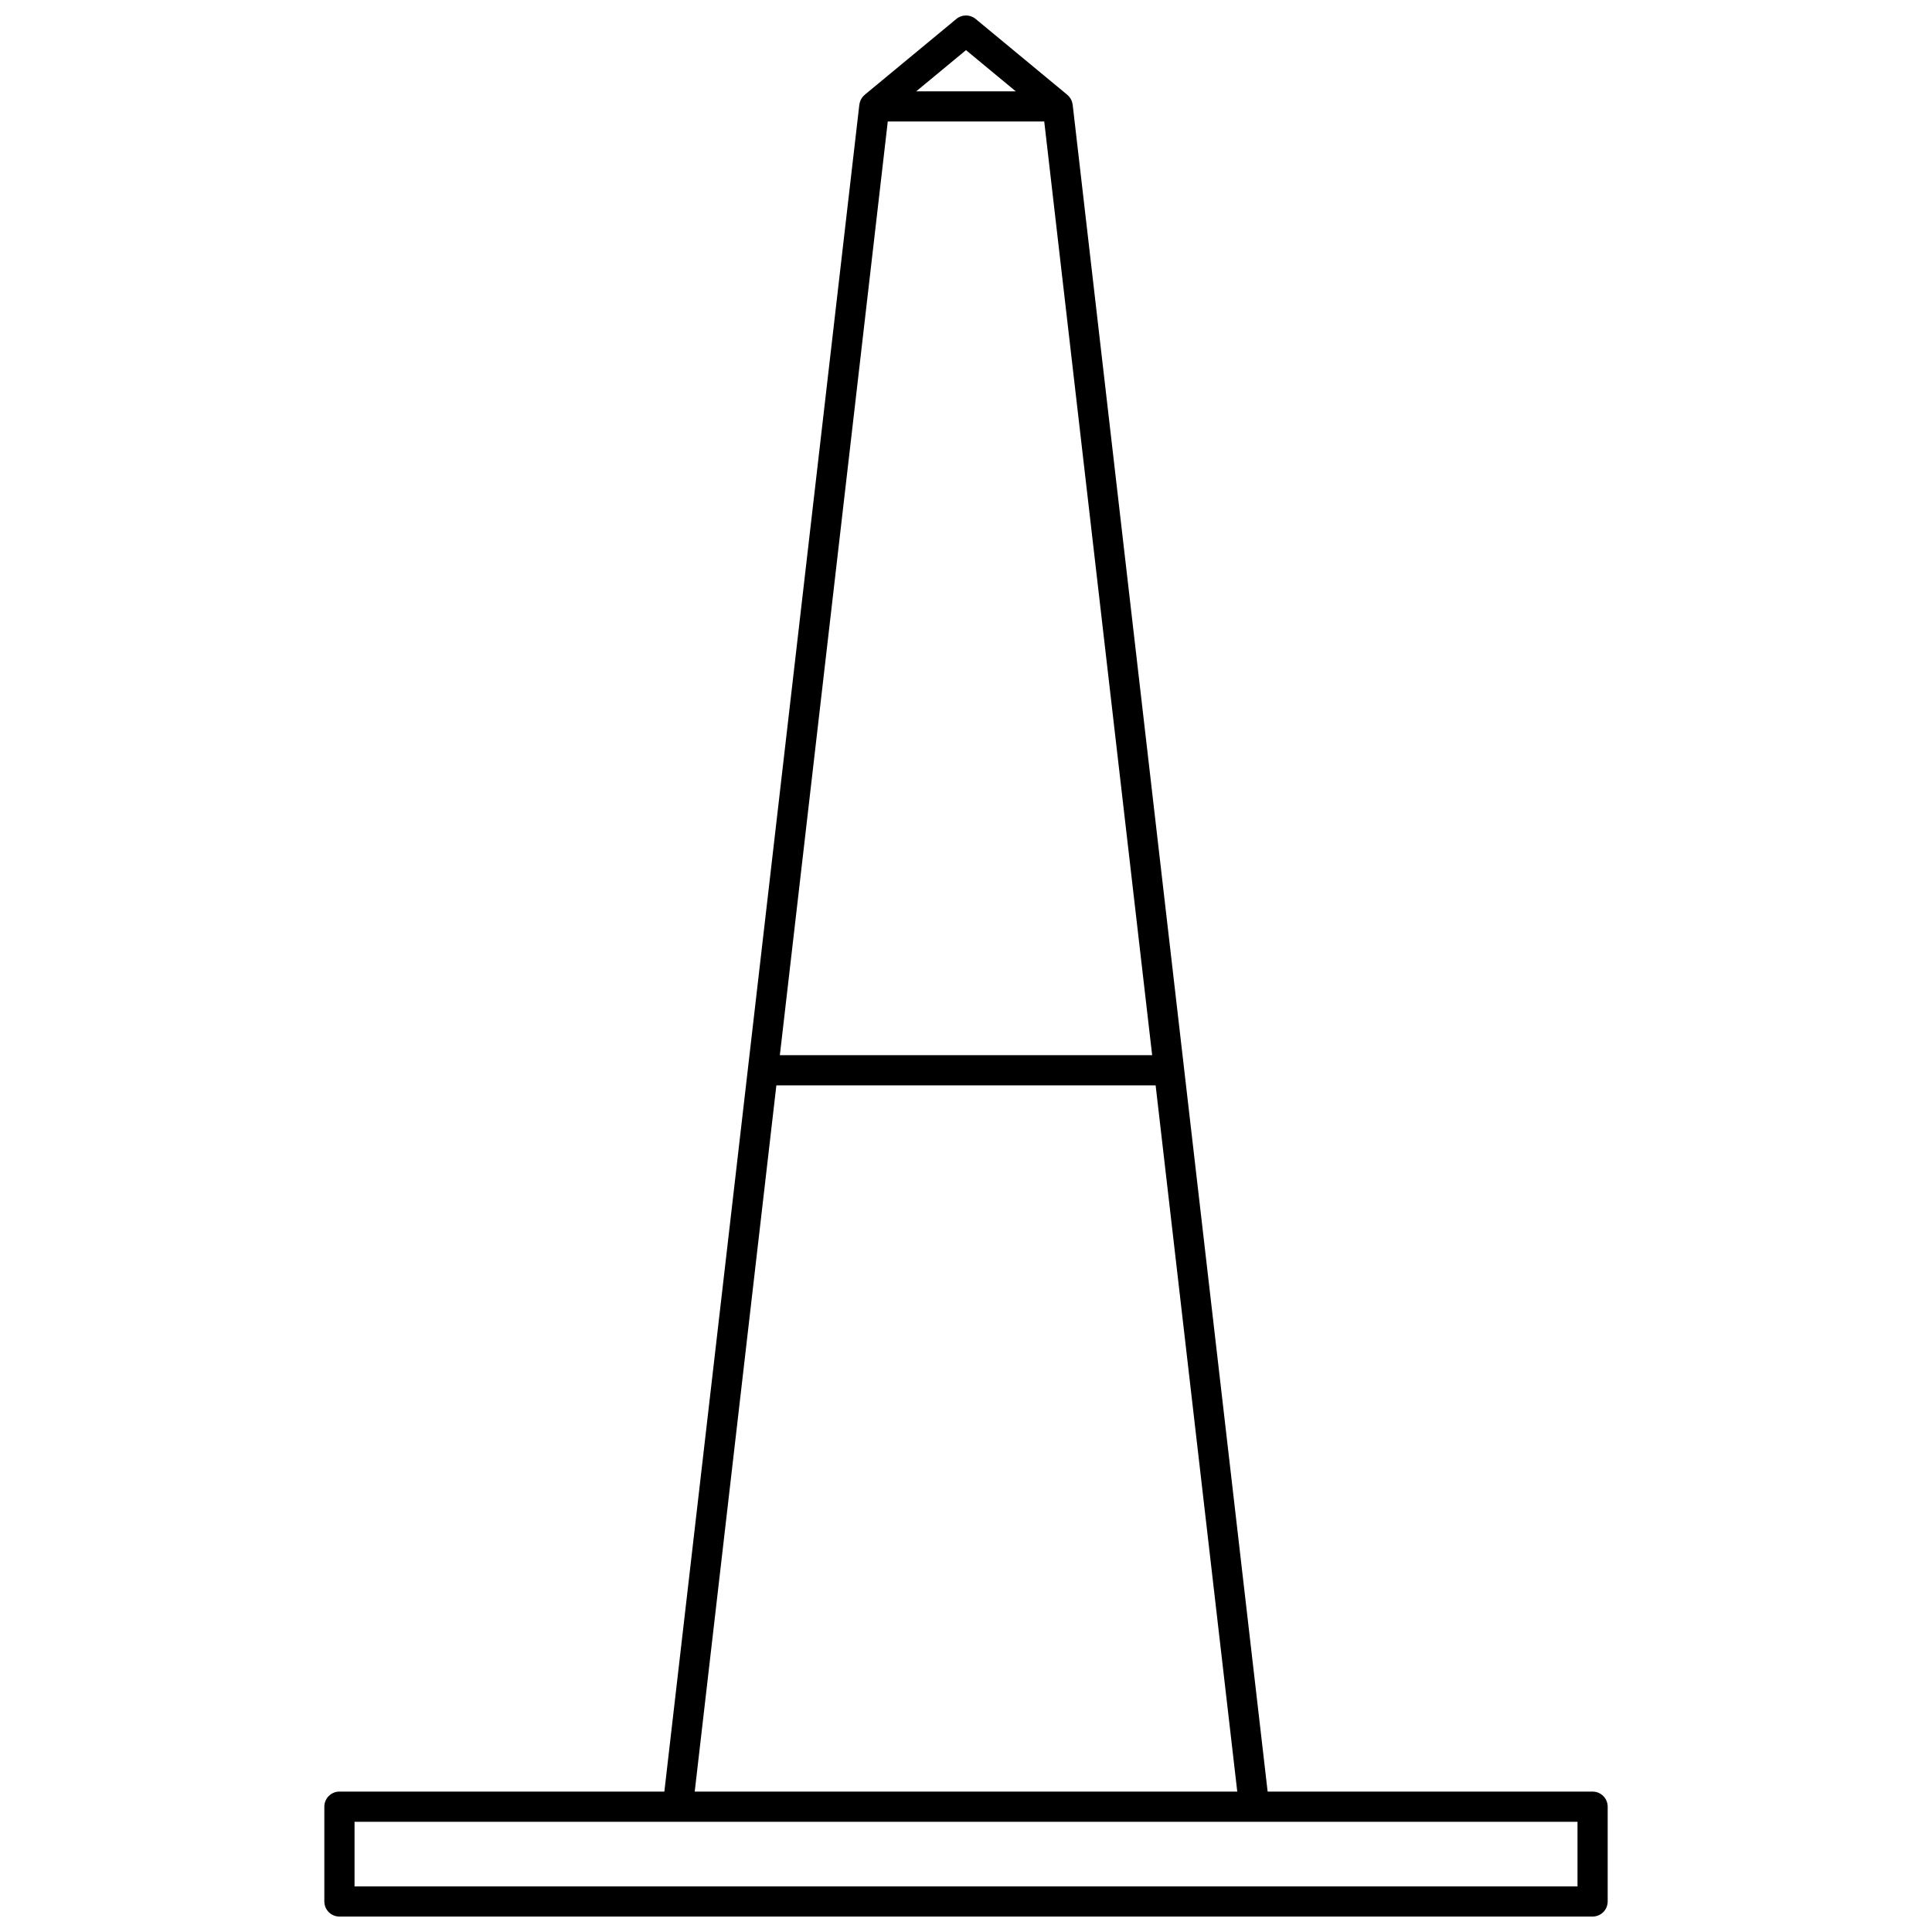 <?xml version="1.0" encoding="UTF-8"?>
<!-- Uploaded to: SVG Repo, www.svgrepo.com, Generator: SVG Repo Mixer Tools -->
<svg width="800px" height="800px" version="1.1" viewBox="144 144 512 512" xmlns="http://www.w3.org/2000/svg">
 <defs>
  <clipPath id="a">
   <path d="m229 148.09h342v503.81h-342z"/>
  </clipPath>
 </defs>
 <g clip-path="url(#a)">
  <path d="m566.05 618.79h-86.113l-51.668-447.05c-0.008-0.059-0.027-0.117-0.039-0.176-0.02-0.125-0.047-0.25-0.078-0.371-0.031-0.125-0.07-0.25-0.113-0.371-0.047-0.121-0.094-0.238-0.152-0.355-0.055-0.113-0.113-0.223-0.18-0.332-0.066-0.109-0.137-0.215-0.215-0.316-0.074-0.102-0.156-0.199-0.242-0.293-0.086-0.094-0.176-0.184-0.27-0.273-0.047-0.043-0.082-0.094-0.133-0.133l-24.297-20.105c-1.477-1.223-3.621-1.223-5.098 0l-24.297 20.105c-0.051 0.039-0.086 0.09-0.133 0.133-0.094 0.086-0.184 0.176-0.27 0.273-0.086 0.094-0.164 0.191-0.242 0.293-0.078 0.102-0.148 0.207-0.215 0.316-0.066 0.109-0.125 0.219-0.18 0.332-0.055 0.117-0.105 0.234-0.152 0.355-0.047 0.121-0.082 0.246-0.113 0.371-0.031 0.121-0.059 0.246-0.078 0.371-0.012 0.059-0.031 0.117-0.039 0.176l-51.672 447.05h-86.109c-2.207 0-4 1.789-4 4v25.117c0 2.207 1.789 4 4 4h332.1c2.207 0 4-1.789 4-4v-25.117c0-2.207-1.789-4-4-4zm-186.78-442.59h41.465l28.598 247.44h-98.664zm20.73-18.914 13.191 10.918h-26.387zm-50.254 274.35h100.51l21.633 187.16h-143.78zm212.31 212.28h-324.1v-17.117h324.1z"/>
 </g>
</svg>